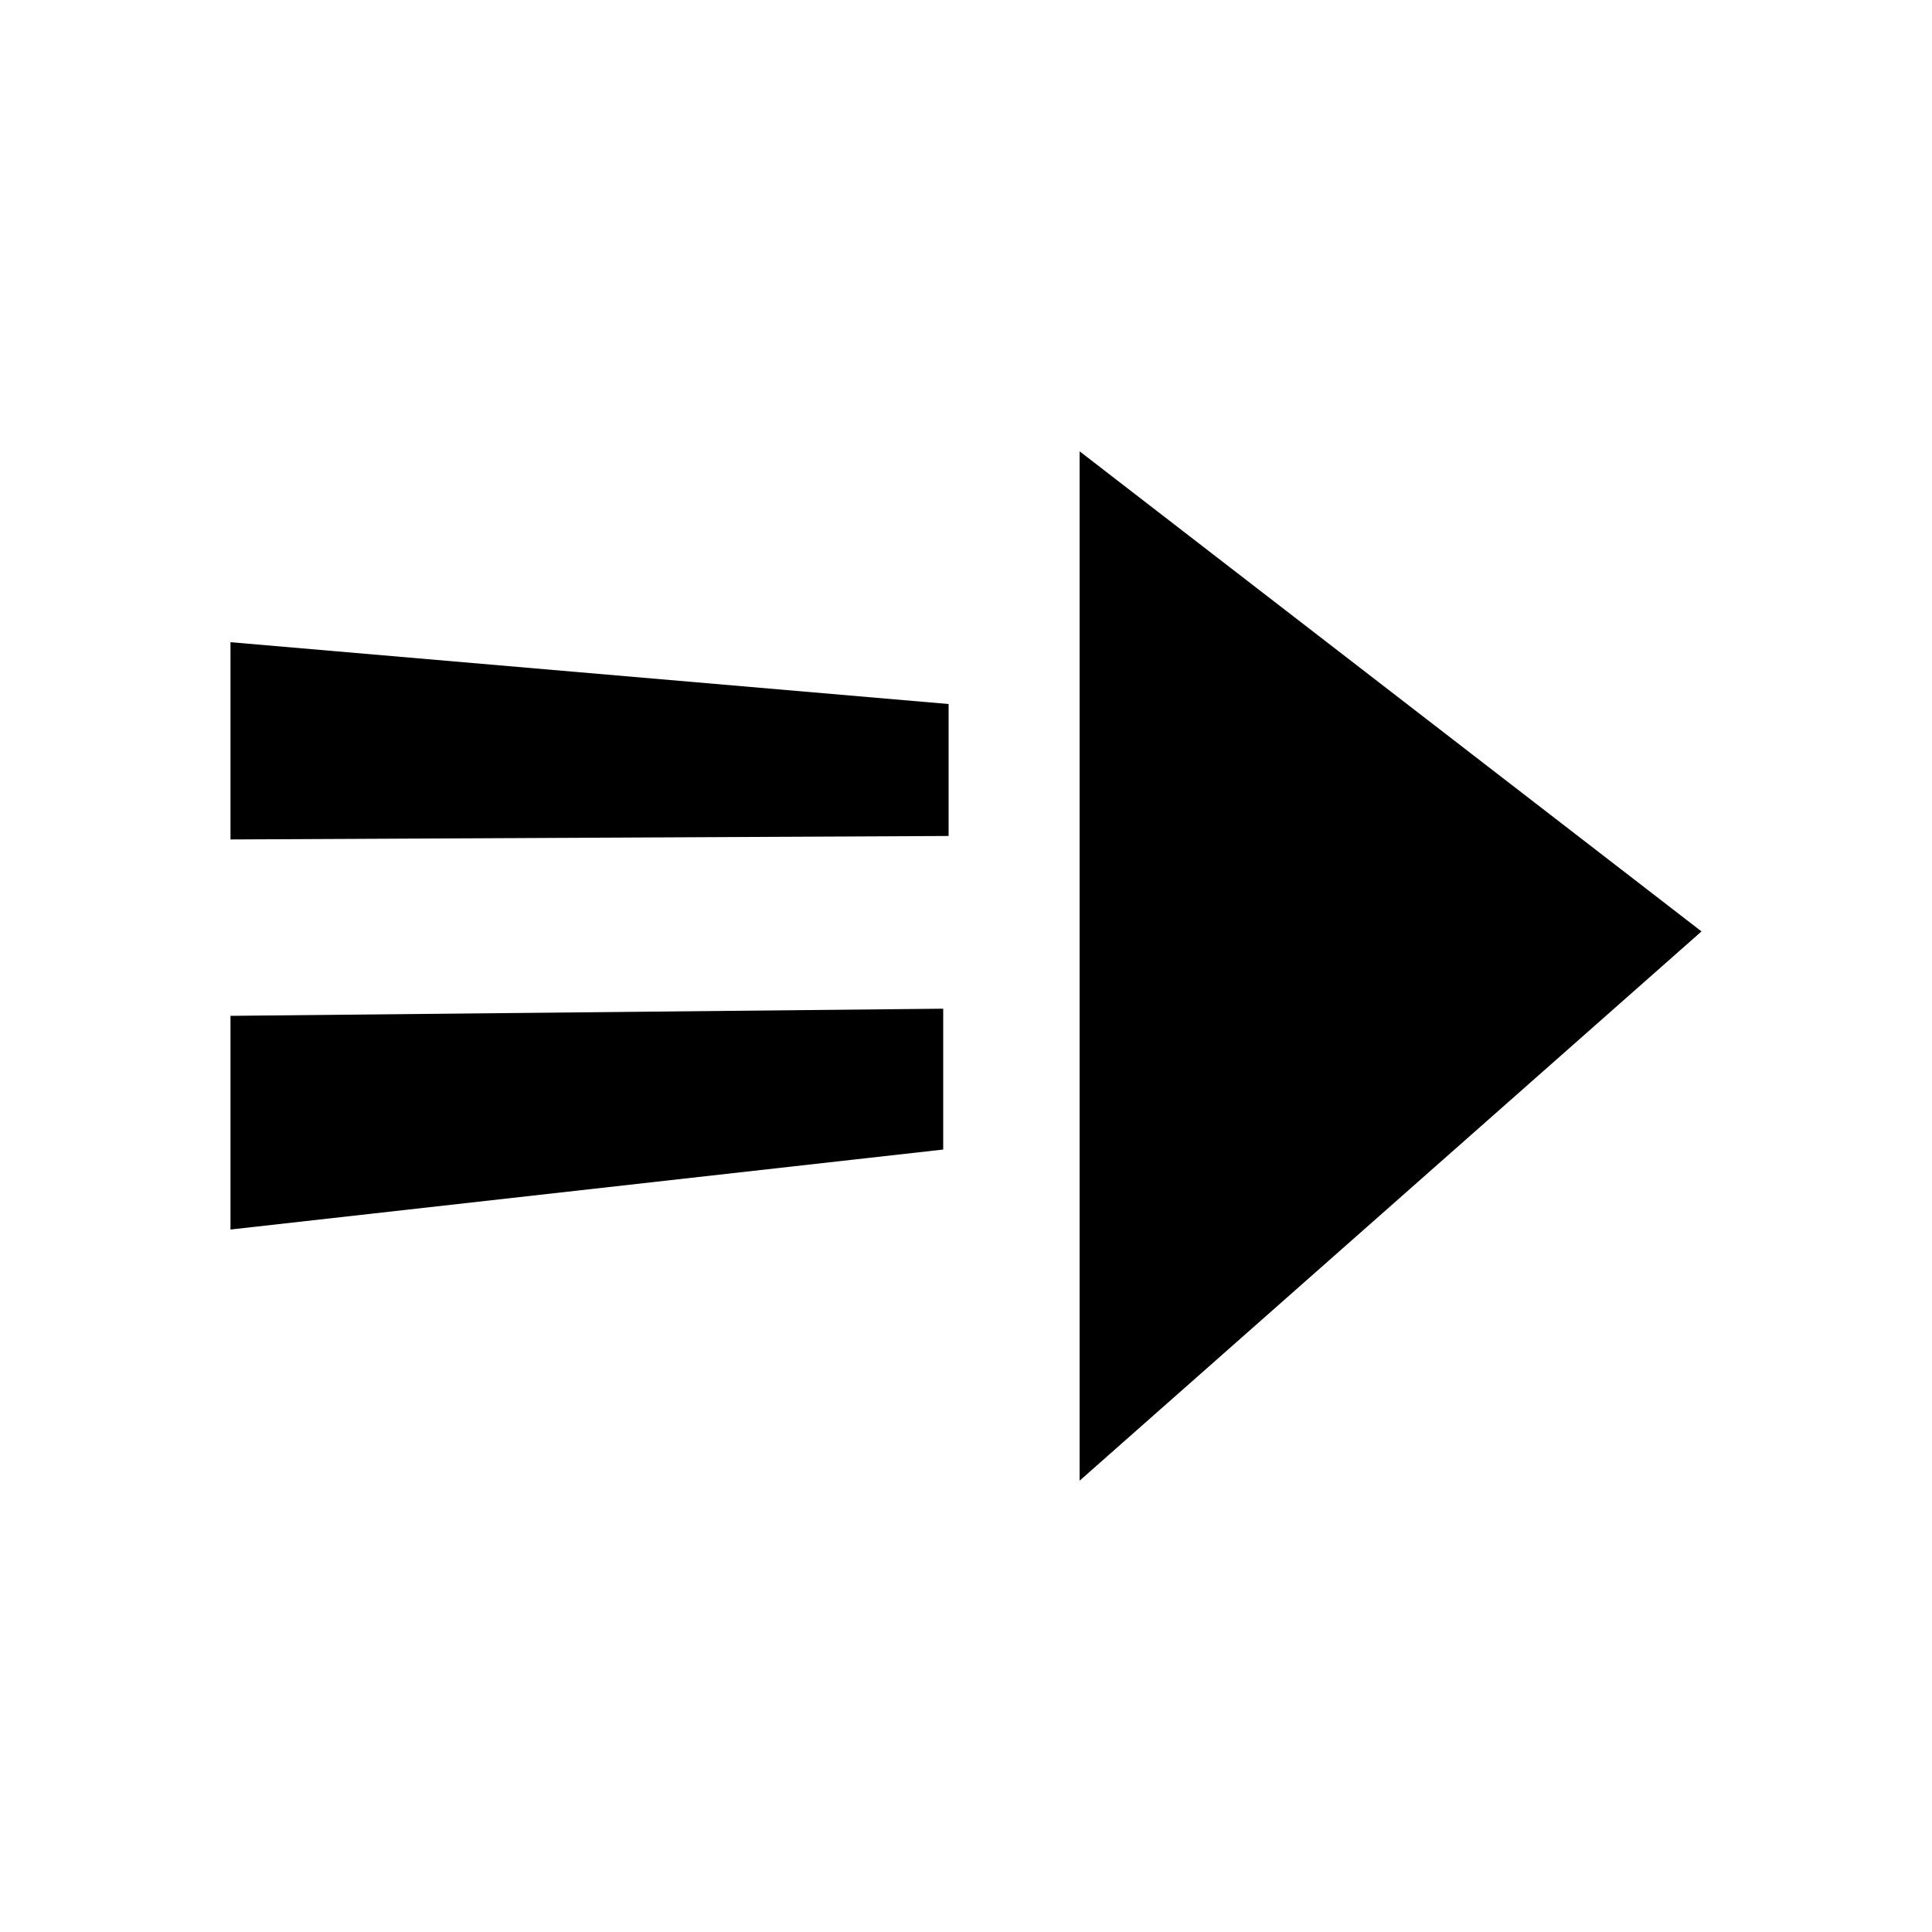 <?xml version="1.0" encoding="UTF-8"?><svg id="Layer_23" xmlns="http://www.w3.org/2000/svg" width="100" height="100" viewBox="0 0 100 100"><defs><style>.cls-1{fill:#000;stroke-width:0px;}</style></defs><polygon class="cls-1" points="55.88 23.36 55.88 76.64 88.07 48.21 55.88 23.36"/><polygon class="cls-1" points="49.1 36.44 11.93 33.24 11.93 43.45 49.1 43.27 49.1 36.44"/><polygon class="cls-1" points="48.82 52.21 48.82 59.5 11.93 63.64 11.93 52.58 48.82 52.21"/></svg>